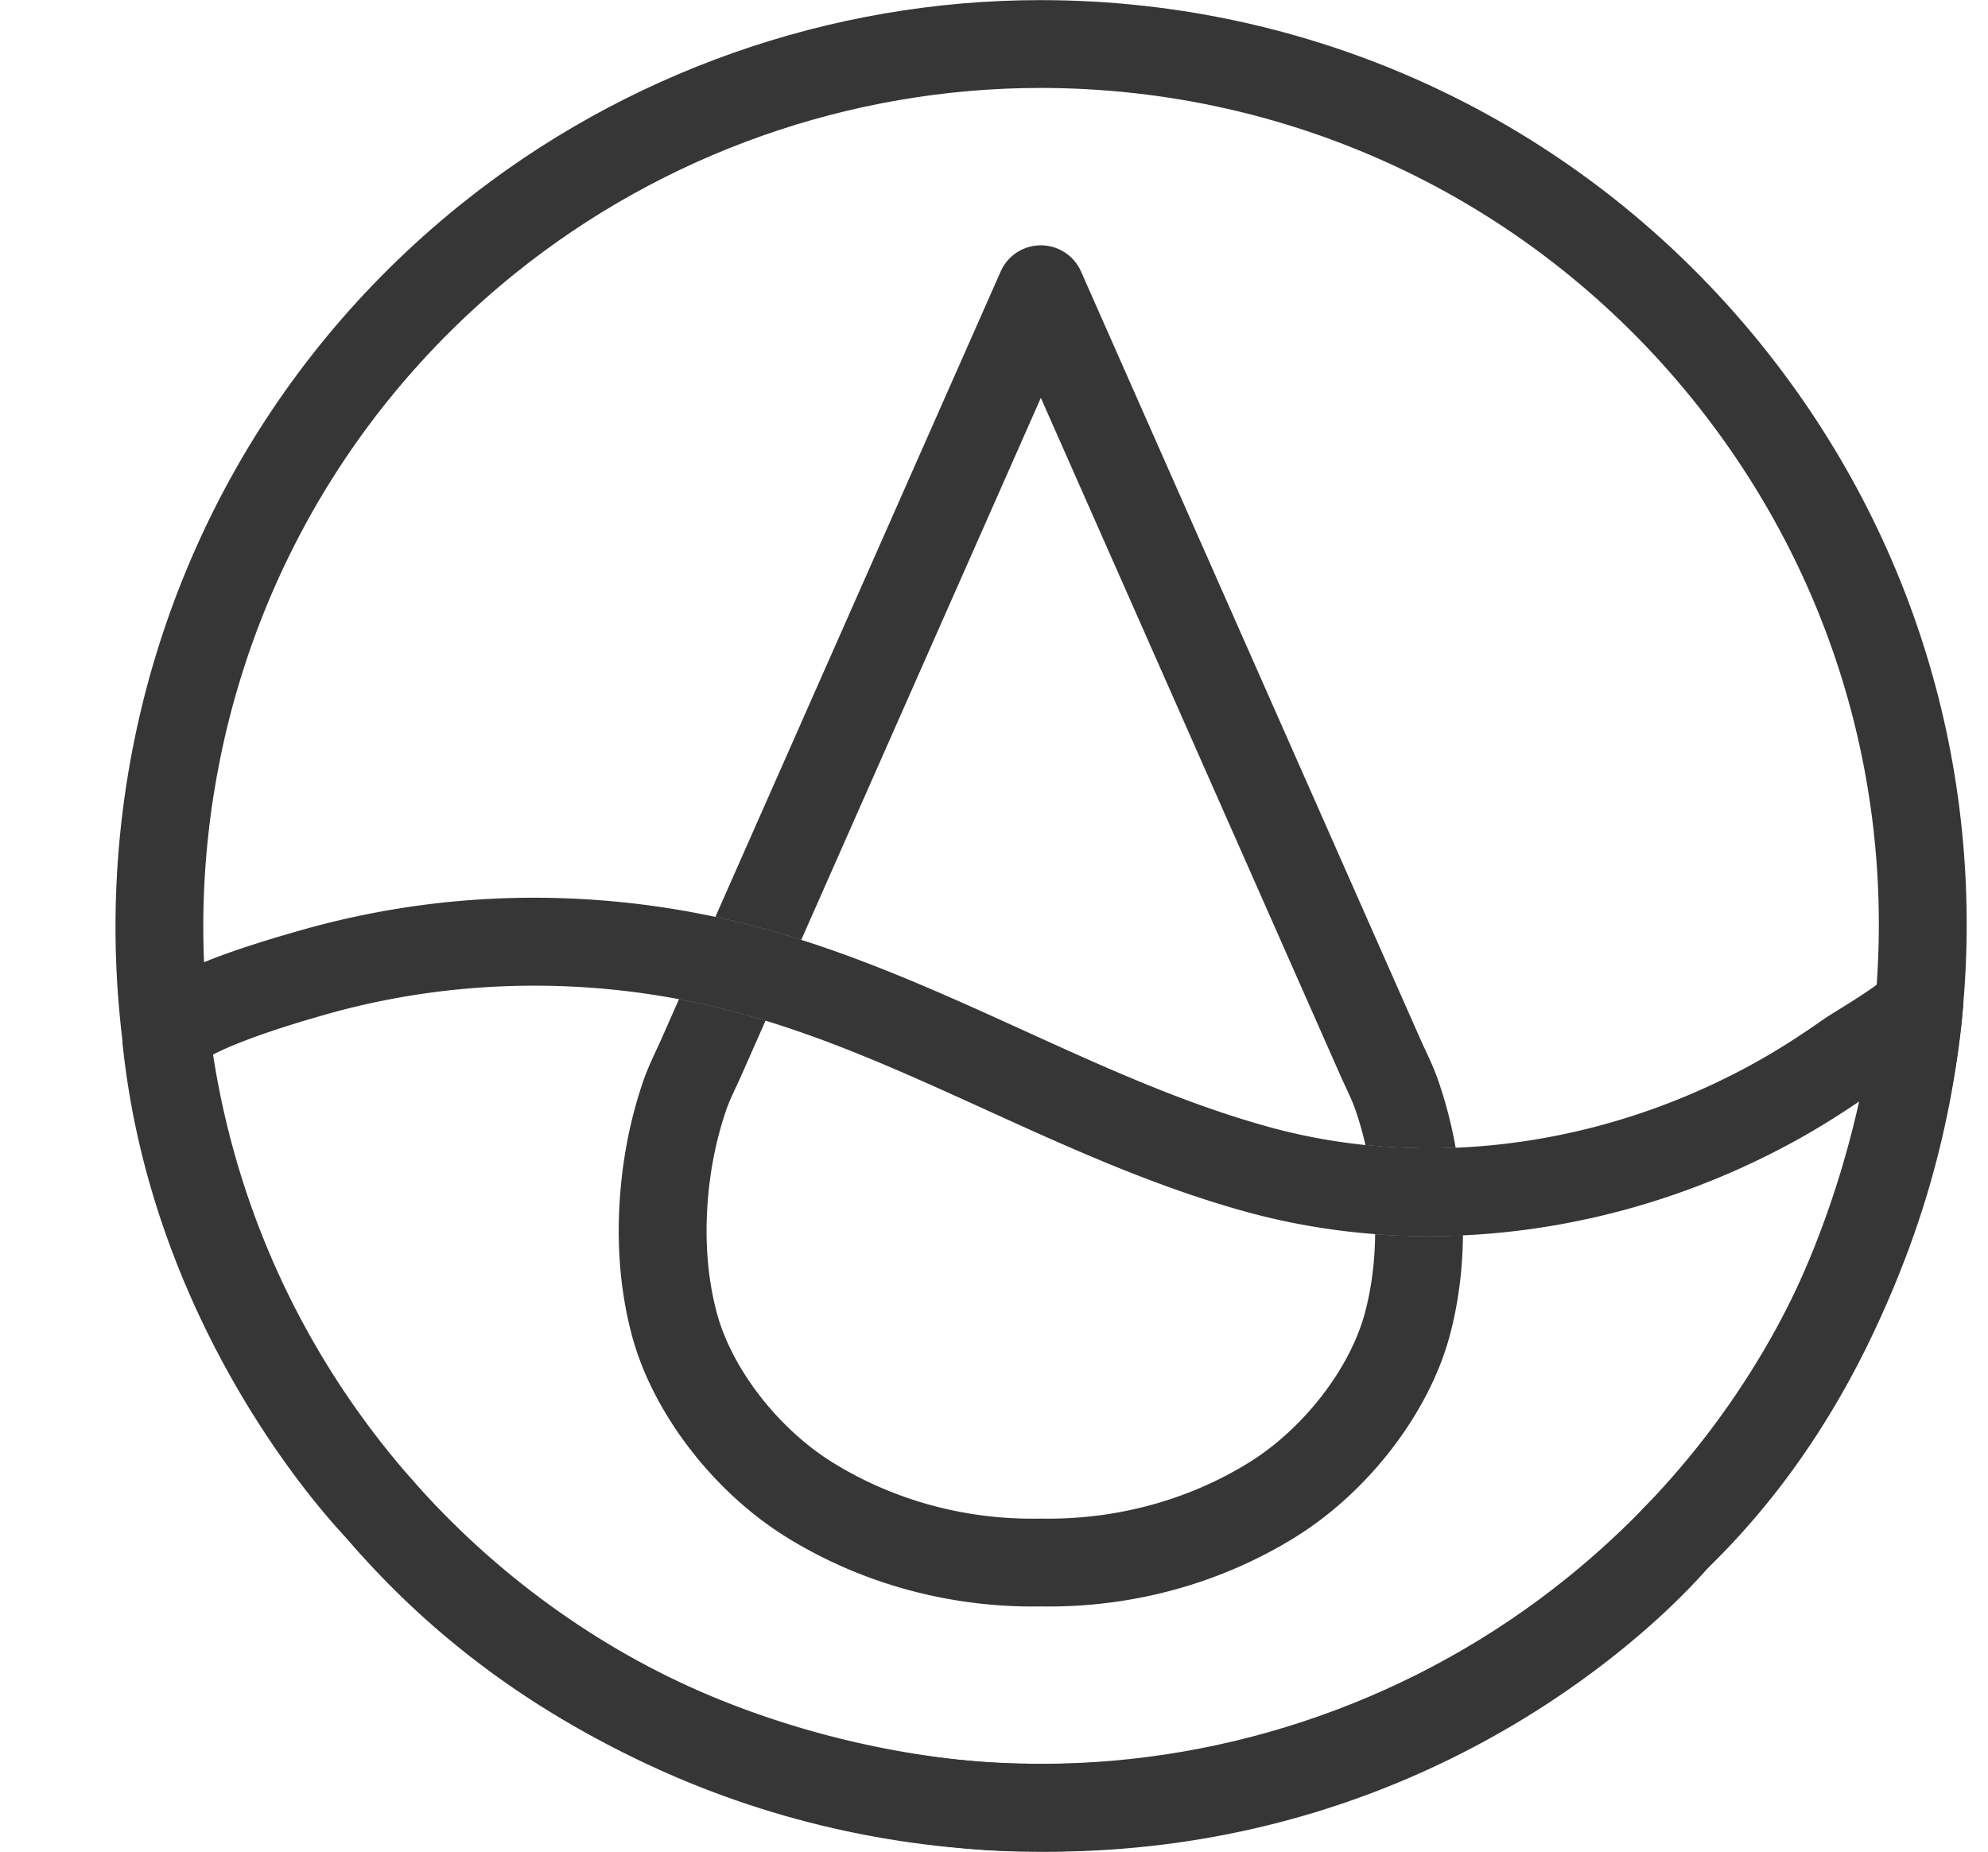 <svg width="271.6" height="253" viewBox="70.4 86.1 271.6 253" xmlns="http://www.w3.org/2000/svg" overflow="hidden"><path d="M212.675 339.073c-38.503 0-74.426-17.177-98.557-47.126-43.755-54.303-35.174-134.08 19.129-177.835 22.406-18.054 50.561-27.996 79.278-27.996 38.503 0 74.426 17.177 98.557 47.126 21.196 26.306 30.879 59.291 27.266 92.879-3.613 33.589-20.09 63.761-46.396 84.956-22.405 18.054-50.559 27.996-79.277 27.996zm-.15-240.957c-25.988 0-51.469 8.999-71.749 25.34-49.151 39.604-56.918 111.812-17.315 160.962 21.842 27.107 54.359 42.655 89.213 42.655 25.988 0 51.469-8.999 71.749-25.34 23.81-19.185 38.724-46.493 41.994-76.896 3.271-30.401-5.494-60.257-24.679-84.066-21.842-27.107-54.359-42.655-89.213-42.655z" fill="#363636"/><path d="M213.408 339.084c-.883 0-1.766-.009-2.661-.027-.097.001-.24.003-.427.003-5.754 0-57.184-1.21-92.722-42.977-2.424-2.529-26.335-28.358-30.427-67.148-.664-6.305 5.557-10.383 23.771-15.582l.251-.072a116.071 116.071 0 0132.186-4.532 118.83 118.83 0 0126.754 3.064c14.264 3.303 27.399 9.279 40.1 15.059 11.375 5.176 22.119 10.066 33.662 13.232 6.966 1.91 14.278 2.878 21.731 2.878 15.359 0 30.773-4.05 44.576-11.71 2.954-1.641 5.981-3.558 9.253-5.86.482-.34 1.166-.763 2.111-1.347 1.29-.799 4.521-2.798 5.769-3.86 1.096-2.033 3.323-3.35 5.764-3.136a6 6 0 015.509 6.345c-.114 1.876-3.151 46.218-34.984 77.014-3.233 3.77-34.667 38.652-90.216 38.656m-2.644-12.028l.123.001c.848.019 1.683.028 2.519.028 51.652-.003 80.937-34.261 81.226-34.606.139-.166.295-.334.45-.484 18.263-17.557 26.056-40.8 29.31-55.407-2.891 1.962-5.646 3.666-8.366 5.176-15.581 8.649-33.009 13.22-50.4 13.22-8.526 0-16.905-1.112-24.905-3.307-12.468-3.42-24.156-8.738-35.459-13.881-12.724-5.79-24.743-11.26-37.837-14.291-17.513-4.054-35.899-3.602-52.906 1.305l-.284.083c-8.162 2.329-12.719 4.217-14.826 5.337 4.579 34.47 26.694 57.387 26.923 57.62.1.103.198.21.292.32 32.047 37.798 78.505 38.89 83.697 38.89l.317-.003.126-.001" fill="#363636"/><path d="M163.165 222.61a13200.63 13200.63 0 00-2.414 5.462c-.22.497-.448.985-.675 1.472-.613 1.316-1.247 2.675-1.789 4.245-1.603 4.641-2.645 9.599-3.098 14.737-.626 7.093-.108 13.826 1.541 20.014 2.822 10.591 11.16 21.444 21.24 27.648 9.988 6.149 21.619 9.395 33.571 9.395.353 0 .707-.003 1.061-.009.358.006.717.009 1.076.009 11.969 0 23.573-3.25 33.556-9.395 10.08-6.204 18.417-17.057 21.24-27.648 1.149-4.311 1.749-8.887 1.795-13.665a99.736 99.736 0 01-4.64.108c-2.467 0-4.922-.093-7.359-.279-.033 3.792-.498 7.391-1.392 10.746-2.042 7.663-8.446 15.909-15.935 20.52-8.112 4.993-17.584 7.612-27.34 7.612-.296 0-.594-.002-.891-.007l-.11-.001-.109.001c-.347.007-.691.01-1.038.01-9.707 0-19.123-2.646-27.194-7.614-7.489-4.611-13.893-12.857-15.935-20.52-1.288-4.833-1.686-10.171-1.183-15.868.368-4.164 1.204-8.16 2.488-11.876.338-.981.816-2.005 1.322-3.091.261-.559.521-1.12.775-1.696l3.26-7.375a112.346 112.346 0 00-7.563-2.039 103.6 103.6 0 00-4.26-.896M212.6 119.617a6.001 6.001 0 00-5.488 3.574l-38.978 88.177c.667.143 1.333.291 1.998.445a125.21 125.21 0 019.737 2.689l32.731-74.045c12.364 27.97 40.711 92.095 40.875 92.469.252.569.512 1.13.773 1.689.506 1.085.983 2.109 1.322 3.091a47.397 47.397 0 011.382 4.834c2.862.295 5.757.443 8.675.443a86.76 86.76 0 003.642-.076 60.257 60.257 0 00-2.354-9.117c-.542-1.57-1.176-2.929-1.789-4.245-.227-.487-.455-.976-.663-1.444-.035-.081-45.911-103.861-46.373-104.909a6.006 6.006 0 00-5.49-3.575" fill="#363636"/><path d="M256.952 242.54a51.864 51.864 0 011.107 7.043c.154 1.742.223 3.451.209 5.122 2.437.186 4.892.279 7.359.279 1.547 0 3.094-.036 4.64-.108.02-2.08-.065-4.197-.255-6.348a64.964 64.964 0 00-.743-5.62 84.872 84.872 0 01-12.317-.368m-88.818-31.171l-4.969 11.241c1.426.269 2.845.567 4.26.895 2.557.592 5.074 1.277 7.563 2.039l4.881-11.042a125.21 125.21 0 00-9.737-2.689c-.664-.153-1.331-.301-1.998-.444" fill="#363636"/></svg>